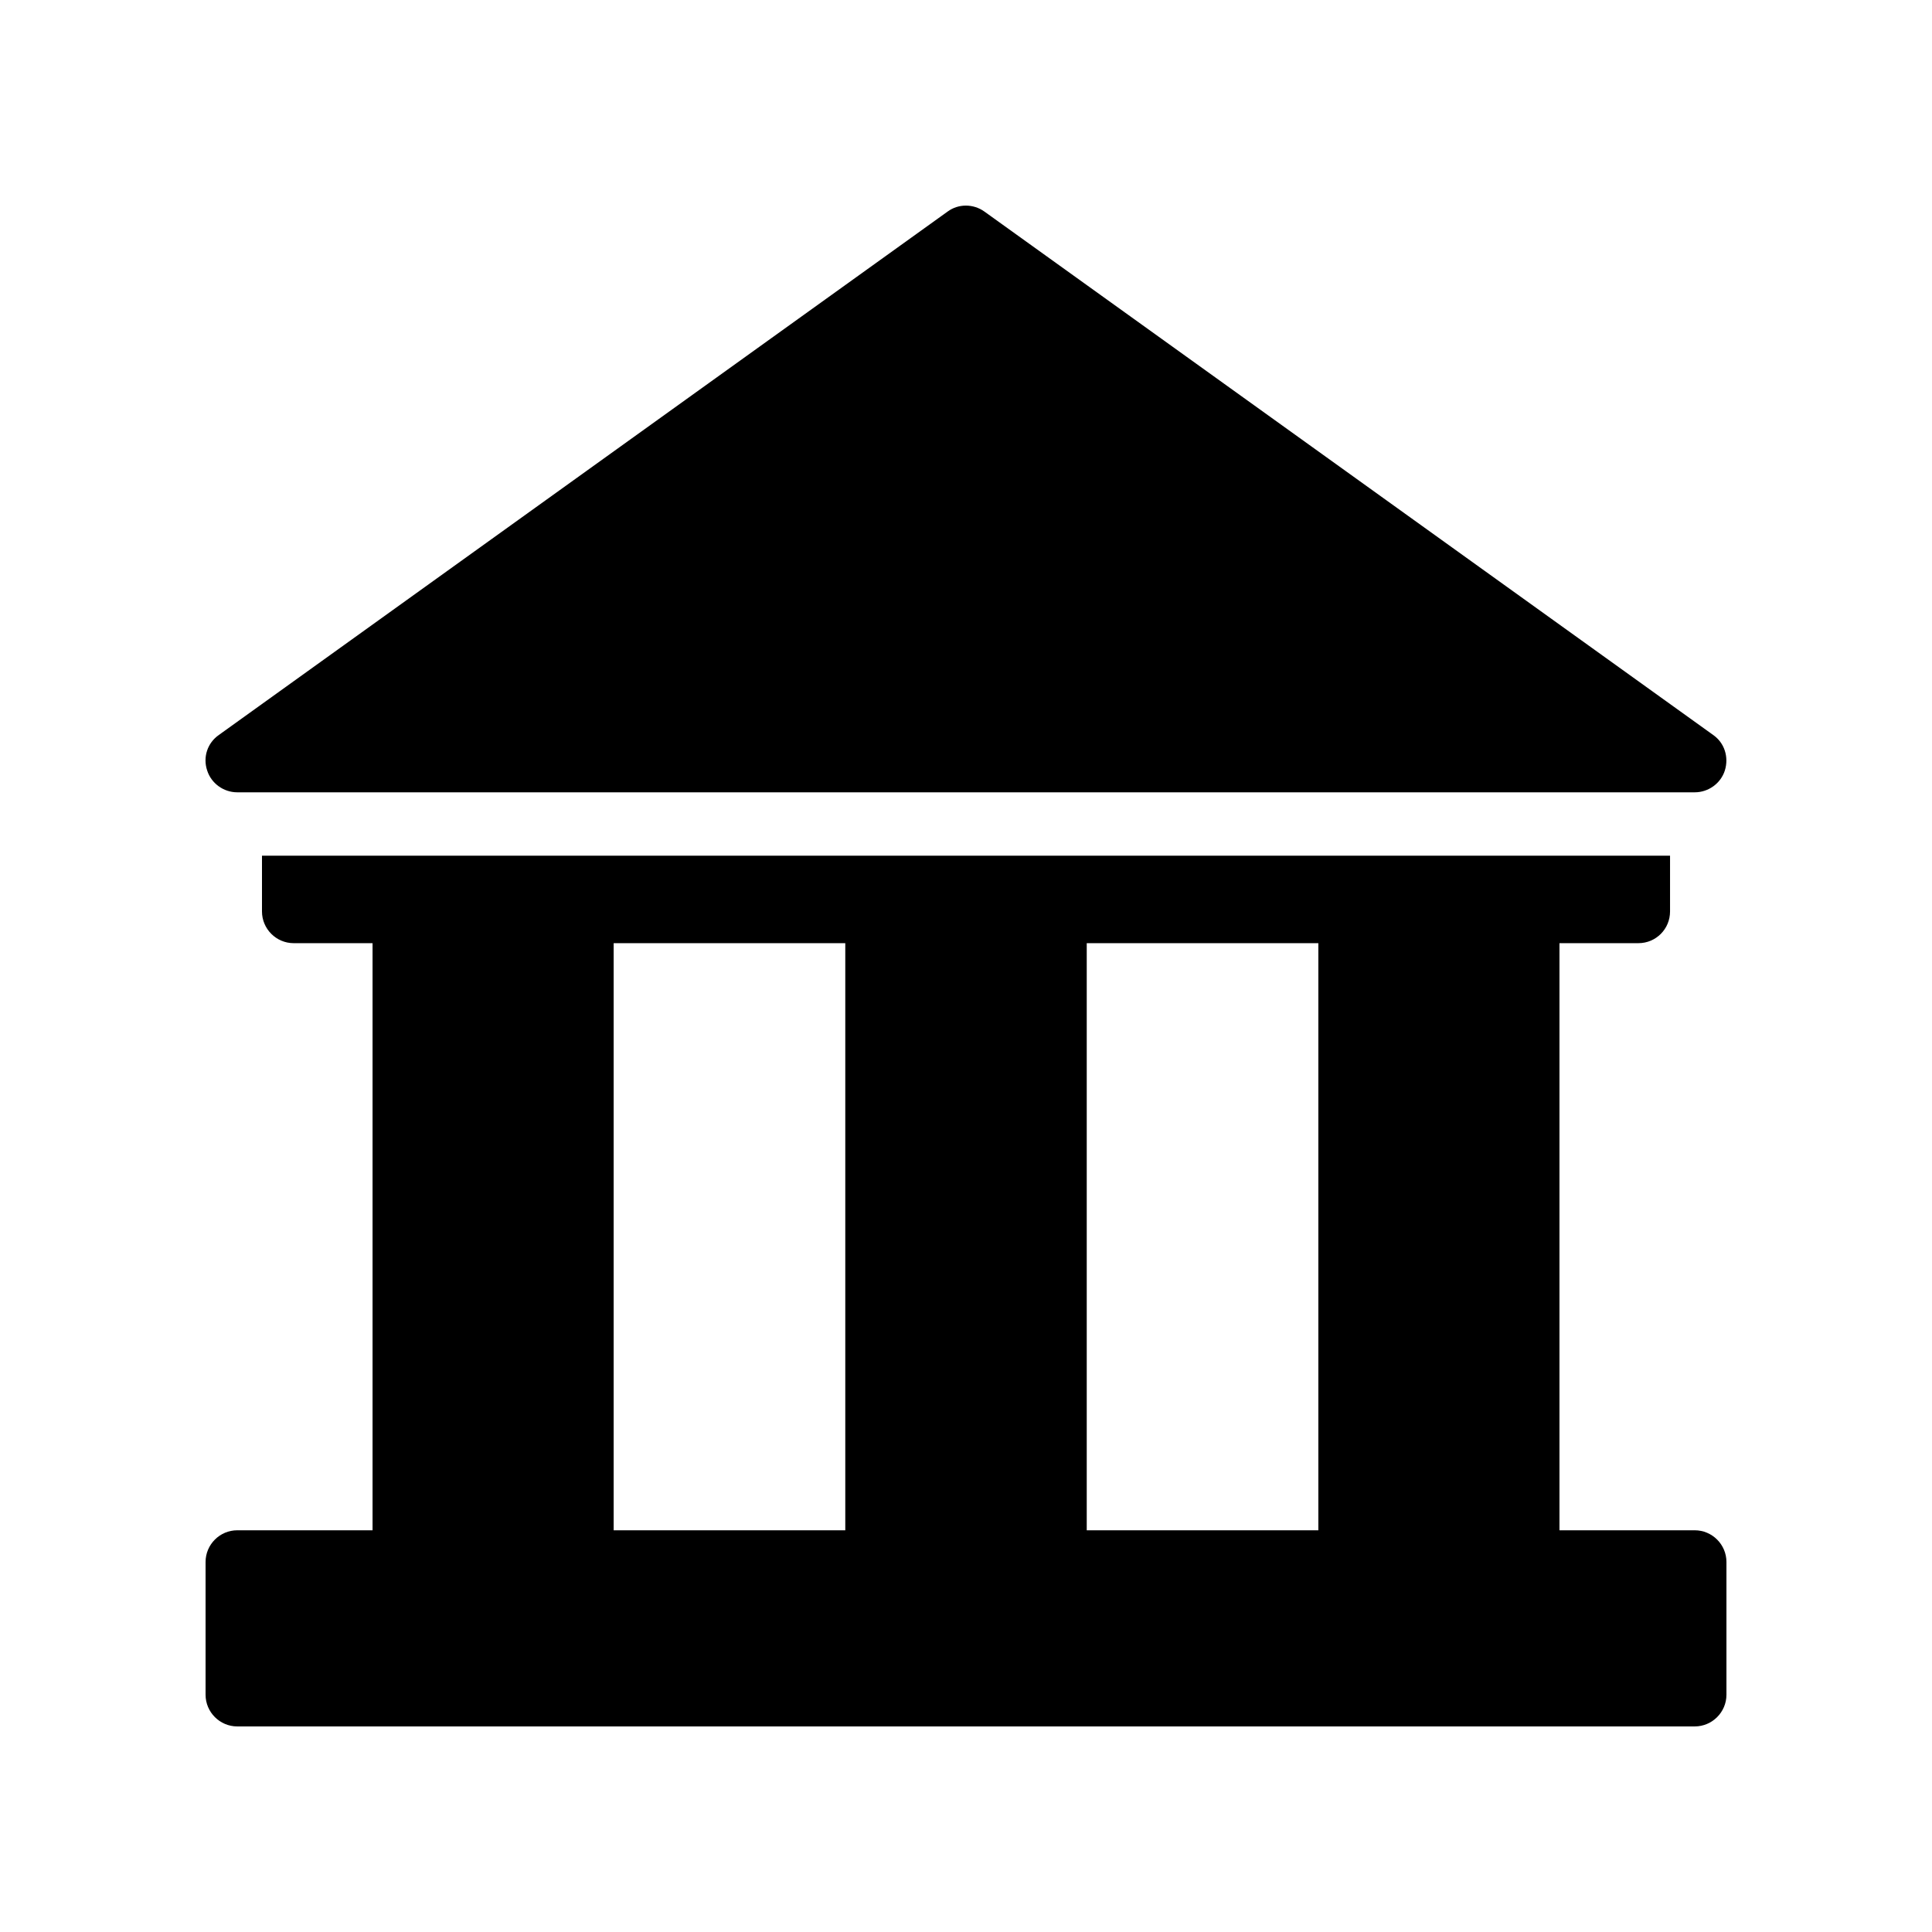 <?xml version="1.0" encoding="UTF-8"?>
<!-- Uploaded to: SVG Repo, www.svgrepo.com, Generator: SVG Repo Mixer Tools -->
<svg fill="#000000" width="800px" height="800px" version="1.1" viewBox="144 144 512 512" xmlns="http://www.w3.org/2000/svg">
 <g>
  <path d="m206.88 353.97h386.25c3.609 0 6.887-2.352 7.977-5.793 1.09-3.527-0.082-7.305-3.106-9.406l-193.13-138.71c-2.938-2.098-6.887-2.098-9.738 0l-193.13 138.71c-3.023 2.098-4.281 5.879-3.106 9.406 1.09 3.441 4.367 5.793 7.977 5.793z"/>
  <path d="m593.13 549.54h-35.855v-155.59h20.906c4.703 0 8.398-3.777 8.398-8.398v-14.777h-373.15v14.777c0 4.617 3.777 8.398 8.398 8.398h20.906v155.59h-35.855c-4.617 0-8.398 3.777-8.398 8.398v35.184c0 4.617 3.777 8.398 8.398 8.398h386.25c4.617 0 8.398-3.777 8.398-8.398v-35.184c0-4.621-3.781-8.398-8.398-8.398zm-99.754 0h-61.379v-155.59h61.379zm-186.75-155.59h61.383v155.59h-61.383z"/>
 </g>
</svg>